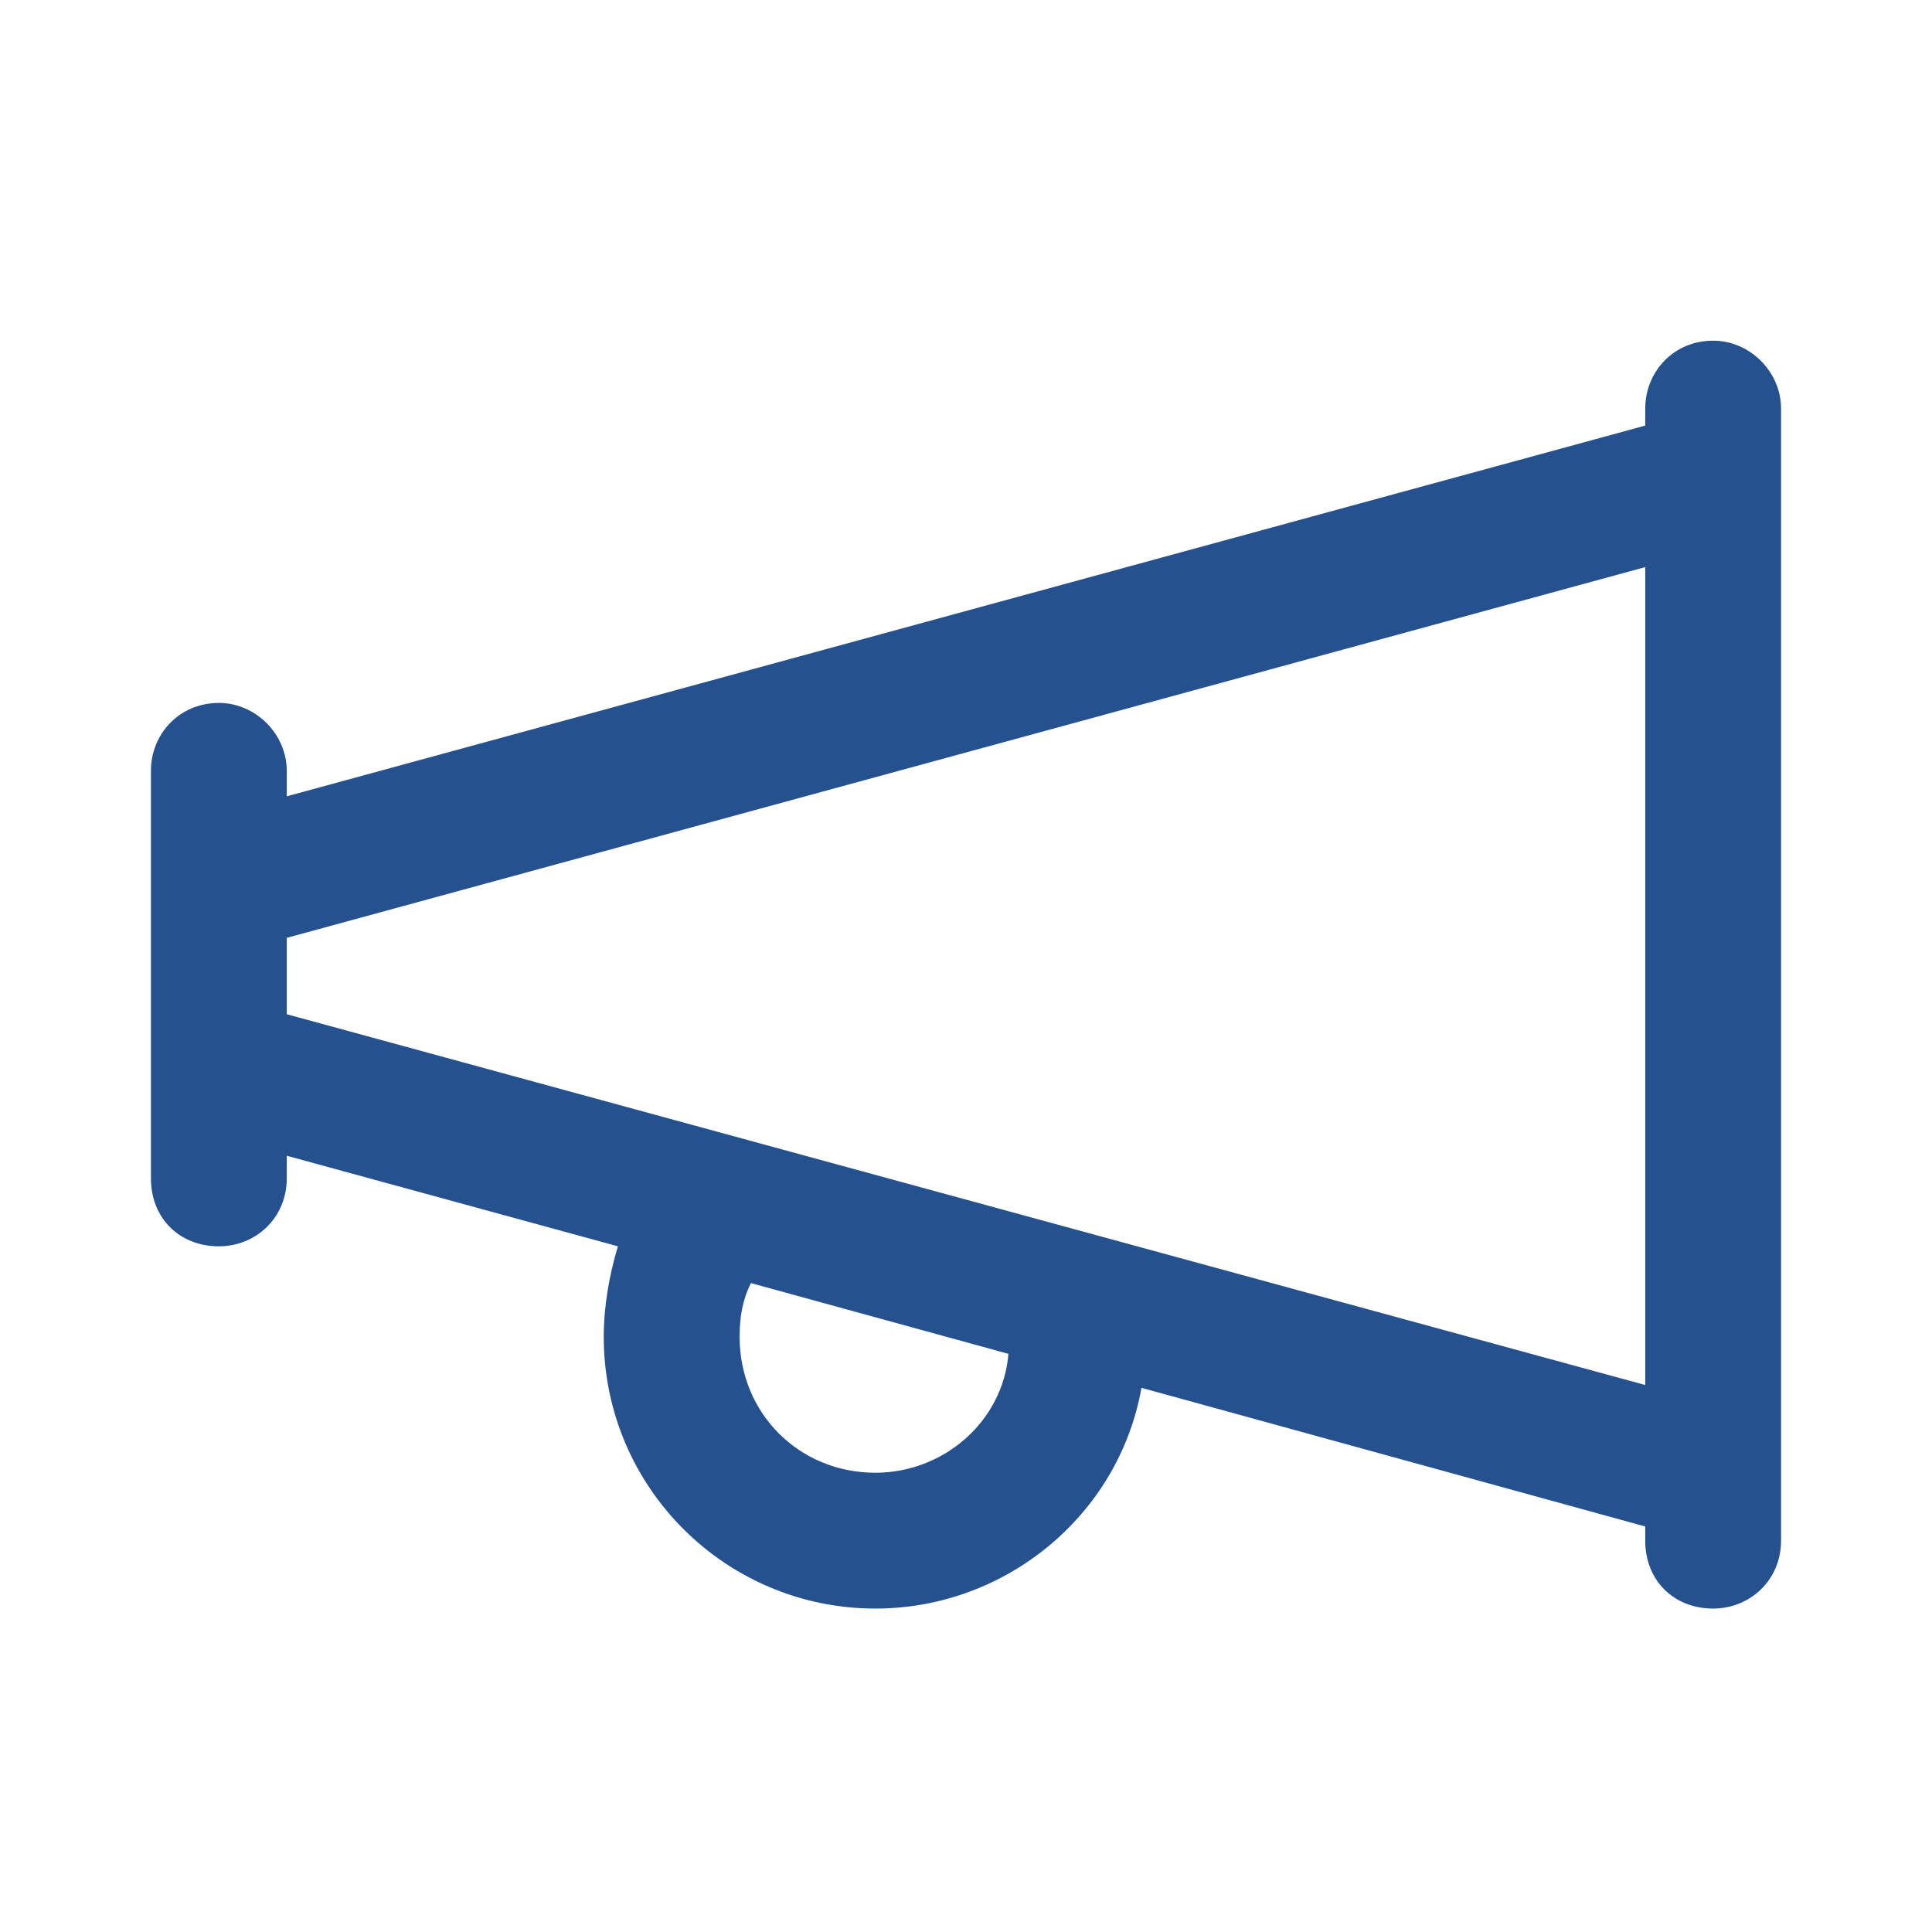 <svg width="56" height="56" viewBox="0 0 56 56" fill="none" xmlns="http://www.w3.org/2000/svg">
<path d="M49.656 9.875C50.723 9.875 51.625 10.777 51.625 11.844V13.812V42.688V44.656C51.625 45.805 50.723 46.625 49.656 46.625C48.508 46.625 47.688 45.805 47.688 44.656V44.246L33.086 40.227C32.43 43.918 29.148 46.625 25.375 46.625C21.027 46.625 17.5 43.098 17.5 38.75C17.5 37.848 17.664 36.945 17.91 36.125L8.312 33.5V34.156C8.312 35.305 7.41 36.125 6.344 36.125C5.195 36.125 4.375 35.305 4.375 34.156V32.434V30.875V25.625V24.148V22.344C4.375 21.277 5.195 20.375 6.344 20.375C7.41 20.375 8.312 21.277 8.312 22.344V23.082L47.688 12.336V11.844C47.688 10.777 48.508 9.875 49.656 9.875ZM47.688 40.145V16.438L8.312 27.184V29.398L47.688 40.145ZM21.438 38.75C21.438 40.965 23.16 42.688 25.375 42.688C27.344 42.688 29.066 41.211 29.23 39.242L21.766 37.191C21.52 37.684 21.438 38.176 21.438 38.75Z" fill="#25518F"/>
</svg>
